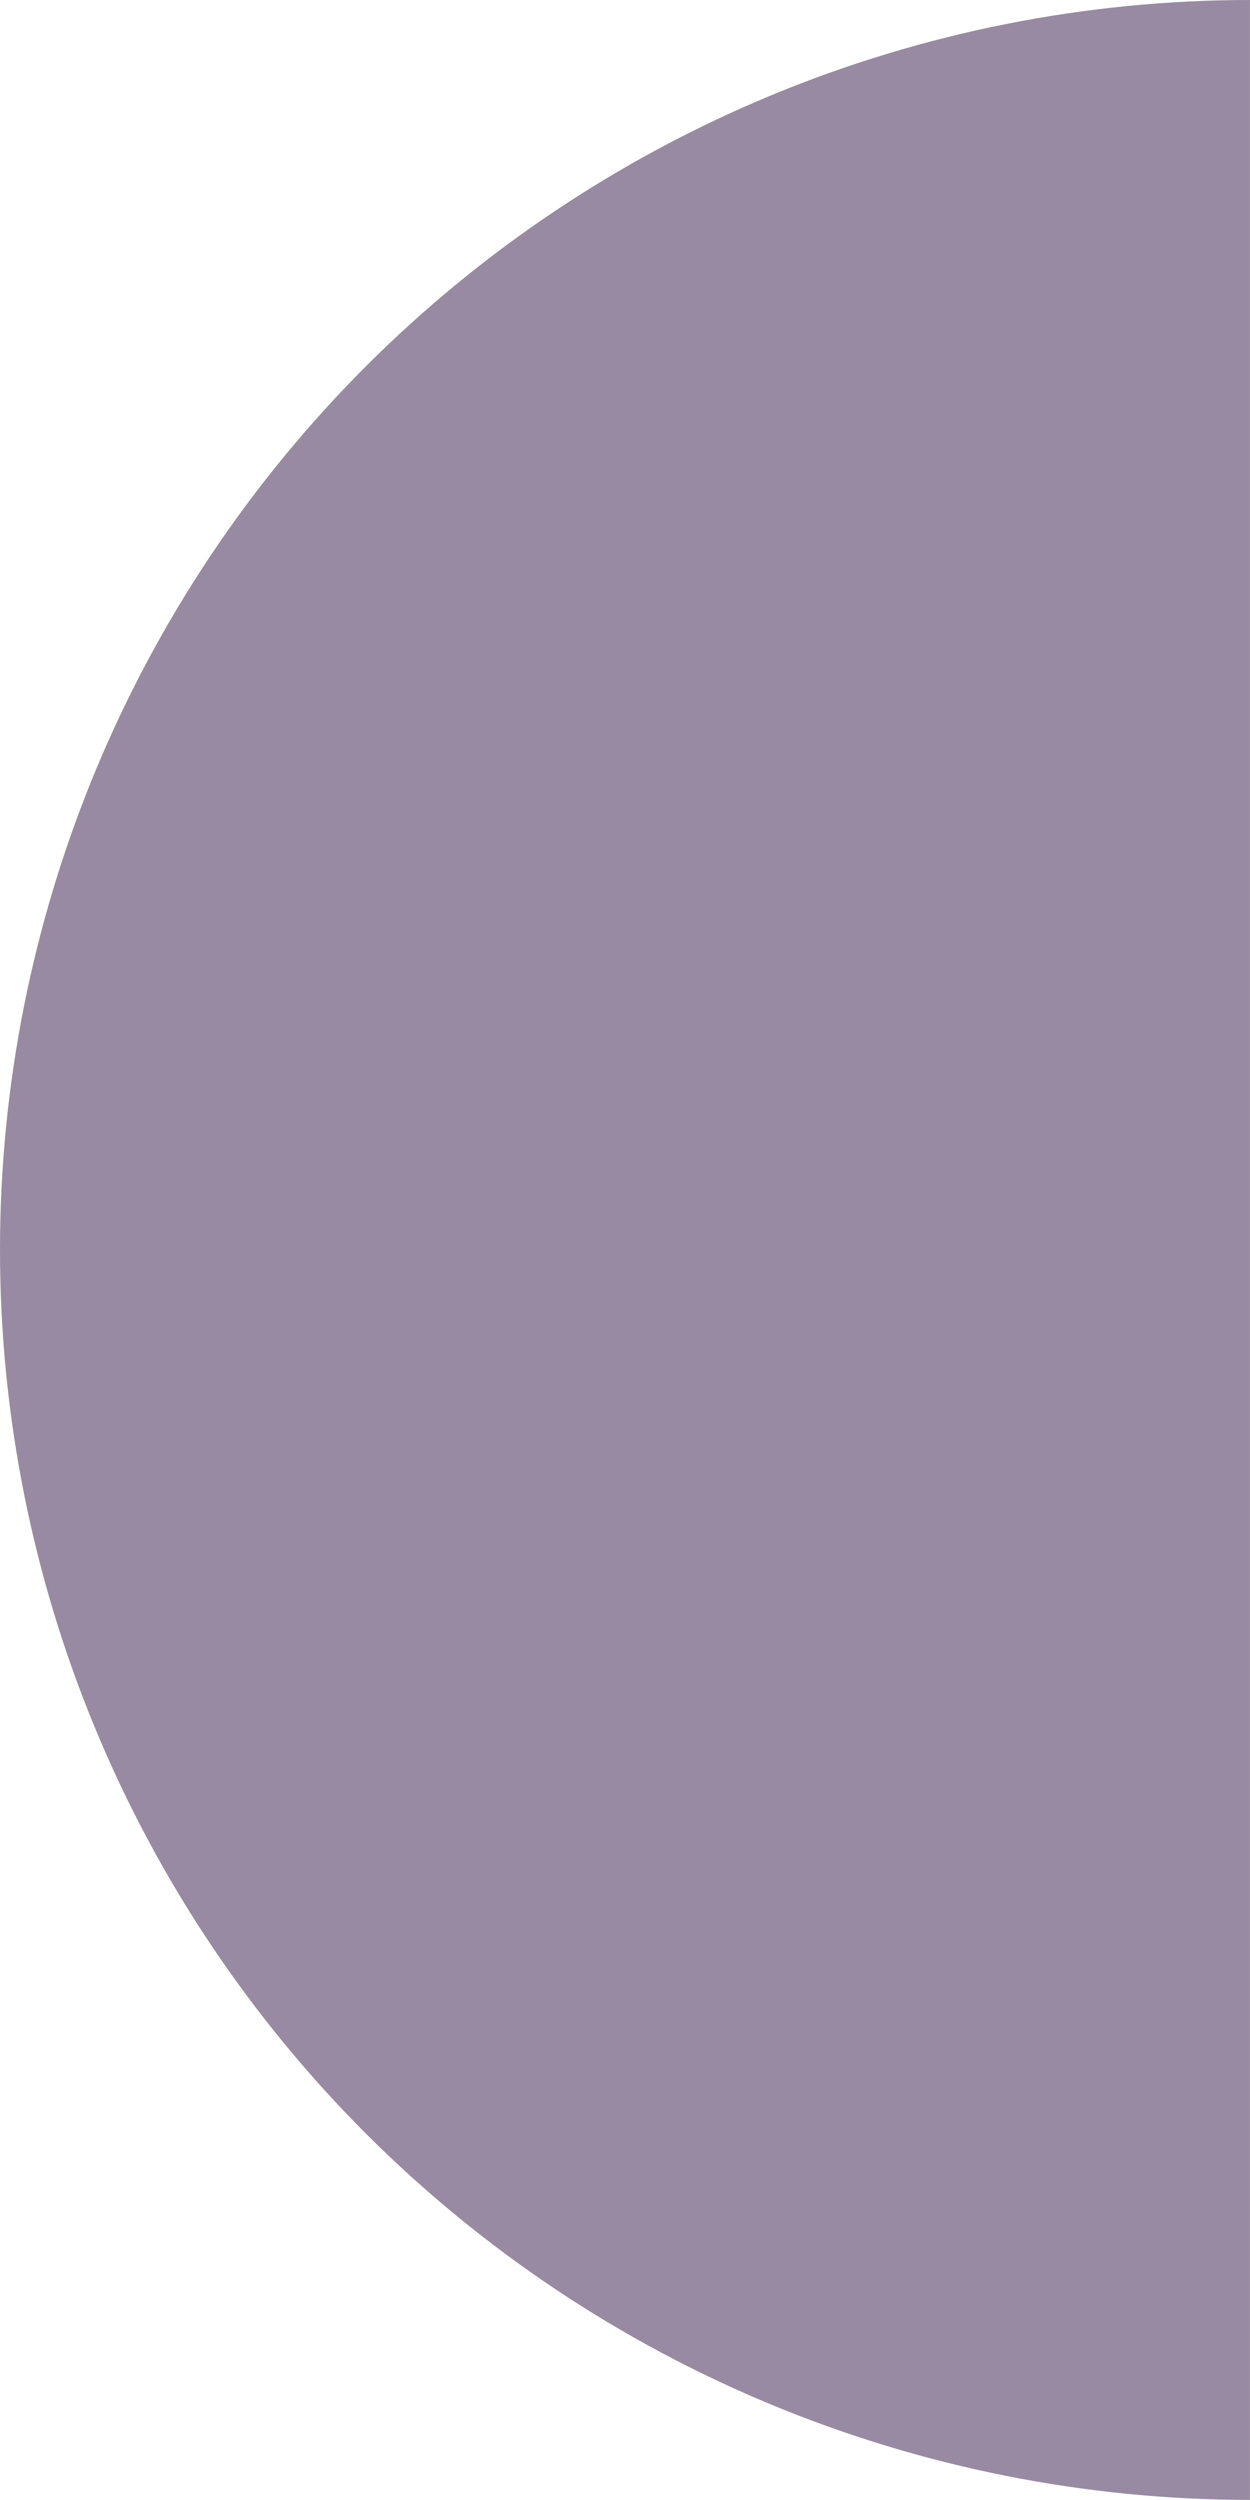 <?xml version="1.0" encoding="UTF-8"?> <svg xmlns="http://www.w3.org/2000/svg" width="516" height="1032" viewBox="0 0 516 1032" fill="none"> <g style="mix-blend-mode:overlay"> <path d="M515.979 1031.96C448.219 1031.96 381.124 1018.61 318.522 992.68C255.921 966.75 199.04 928.743 151.127 880.83C103.214 832.917 65.207 776.036 39.277 713.435C13.347 650.833 0 583.738 0 515.978C0 448.219 13.347 381.123 39.277 318.522C65.207 255.921 103.214 199.04 151.127 151.127C199.04 103.214 255.921 65.207 318.522 39.276C381.124 13.346 448.22 -3.14397e-05 515.979 -2.25541e-05L515.979 515.978L515.979 1031.96Z" fill="#543D65" fill-opacity="0.6"></path> </g> </svg> 
